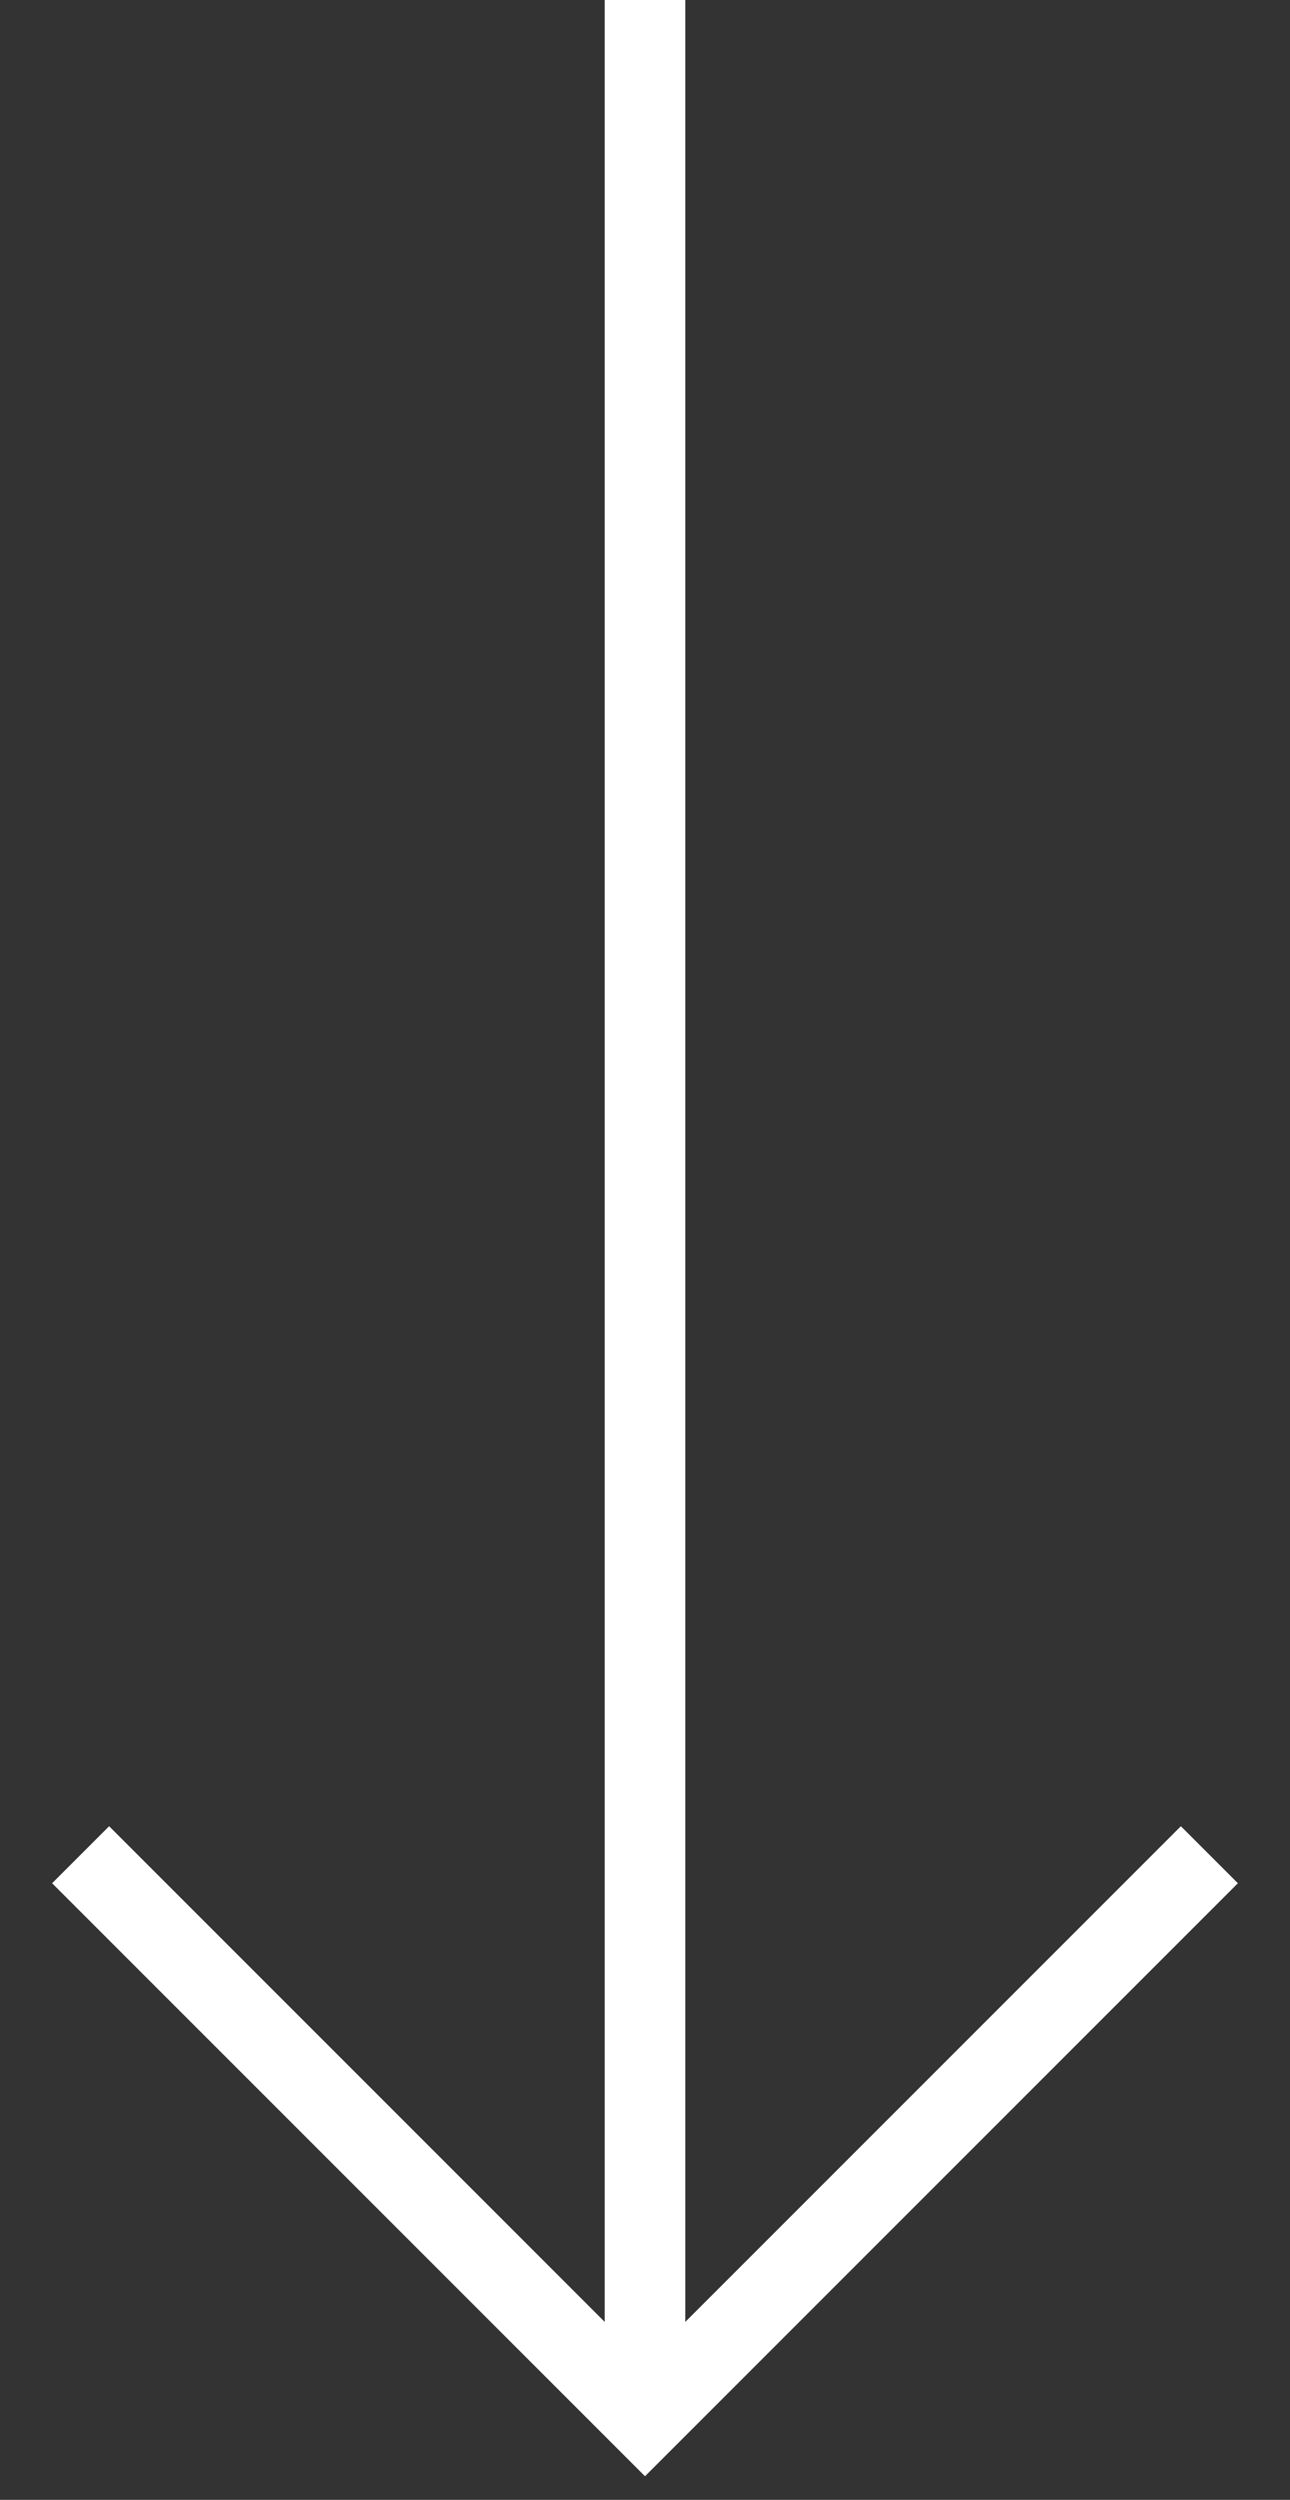 <svg width="16" height="31" viewBox="0 0 16 31" fill="none" xmlns="http://www.w3.org/2000/svg">
<rect x="0" y="0" width="16" height="31" fill="#333333" stroke="none"/>
<path d="M1 23L8 30L15 23" stroke="white"/>
<path d="M8 30V0" stroke="white"/>
</svg>
